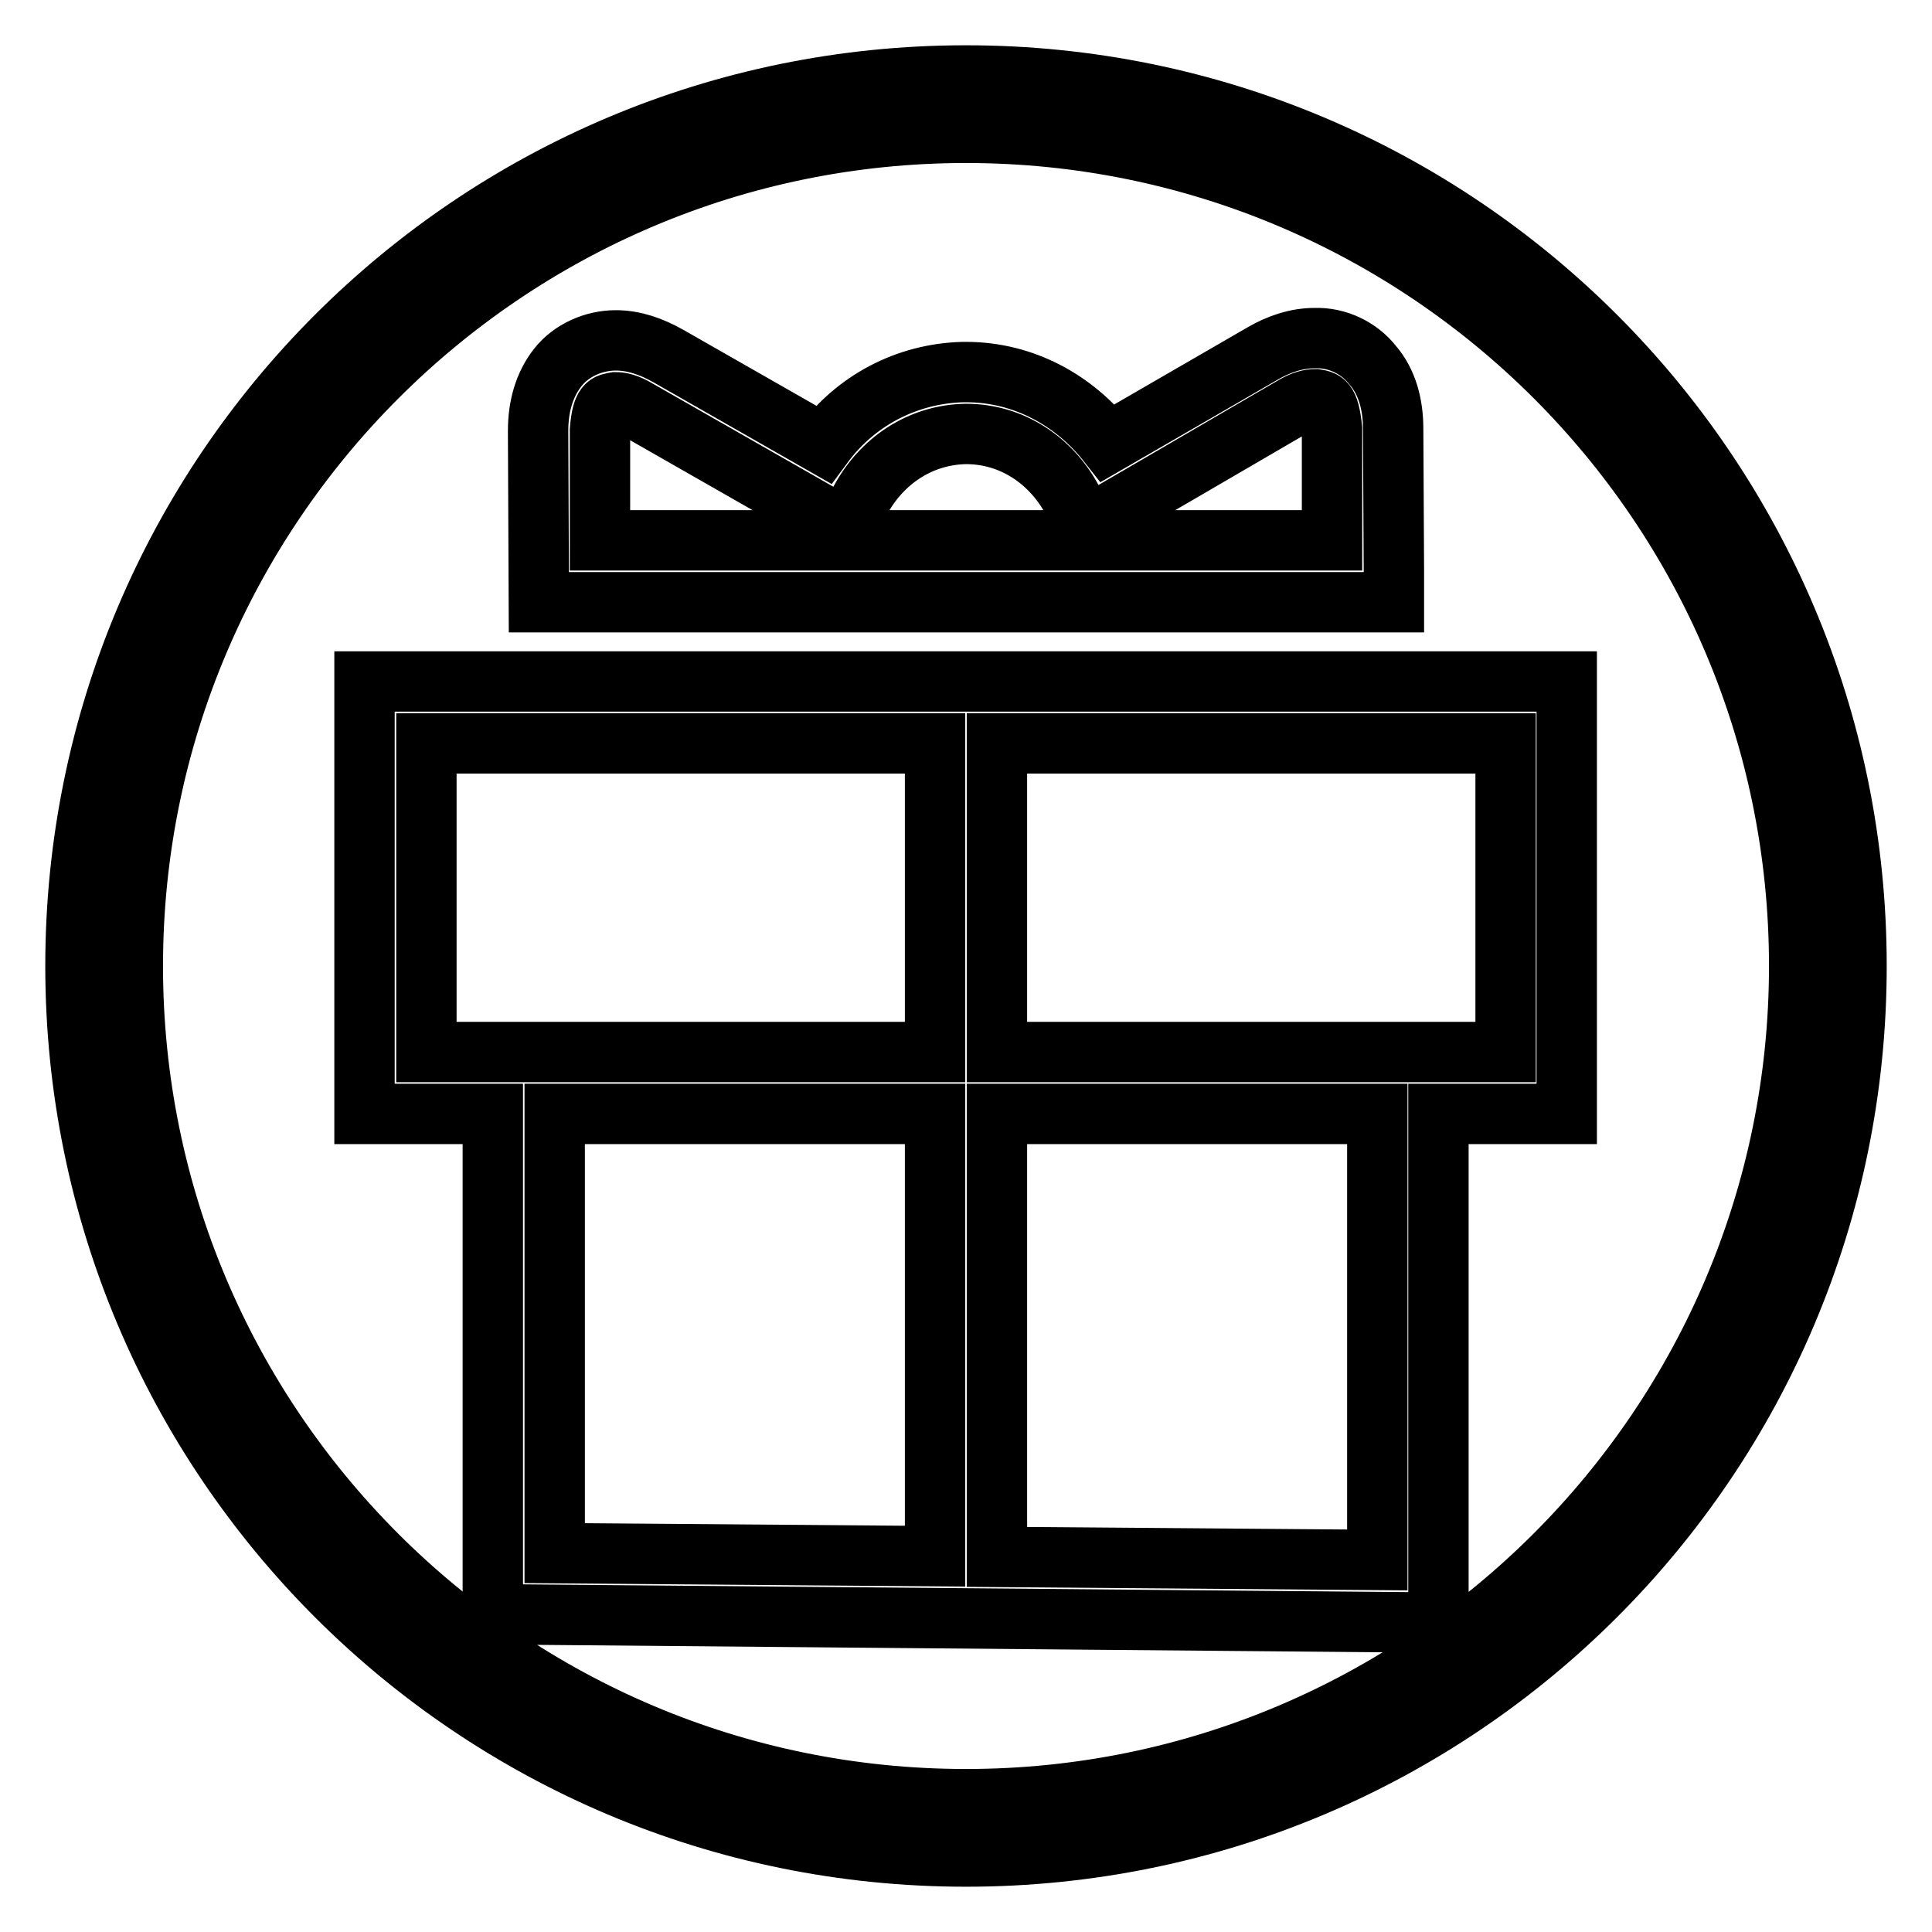 <?xml version="1.0" encoding="utf-8"?>
<!-- Svg Vector Icons : http://www.onlinewebfonts.com/icon -->
<!DOCTYPE svg PUBLIC "-//W3C//DTD SVG 1.1//EN" "http://www.w3.org/Graphics/SVG/1.1/DTD/svg11.dtd">
<svg version="1.1" xmlns="http://www.w3.org/2000/svg" xmlns:xlink="http://www.w3.org/1999/xlink" x="0px" y="0px" viewBox="0 0 256 256" enable-background="new 0 0 256 256" xml:space="preserve">
<g> <path stroke-width="8" fill-opacity="0" stroke="#000000"  d="M184.7,79.8l0-4.1l-0.1-18.9c0-3.2-0.8-6.2-2.7-8.4c-1.8-2.3-4.7-3.7-7.7-3.6c-2.4,0-4.8,0.8-7,2.1 l-20.4,11.8c-4.4-5.6-11.1-9.4-18.8-9.4l0,0H128h0c-0.1,0-0.2,0-0.4,0c-7.6,0.2-14.3,3.9-18.5,9.6L88.6,47.2 c-2.3-1.3-4.6-2.1-7-2.1c-2.9,0-5.9,1.3-7.7,3.6c-1.8,2.3-2.6,5.2-2.6,8.4c0,0,0,0.1,0,0.1l0.1,22.6L184.7,79.8L184.7,79.8z  M81.6,53.3c0.6,0,1.6,0.2,2.9,1L112,70l2-3.7c2.8-5.2,7.9-8.7,14-8.8c0,0,0,0,0,0c6.1,0,11.2,3.5,14,8.6l2,3.7l27.3-15.9 c1.3-0.8,2.3-1,3-1c1.1,0.2,1.8,0.1,2.2,3.9l0,14.8h-97l0-14.6C79.8,53.4,80.5,53.5,81.6,53.3z M48.3,90.3v57.3h17v66.3l125.3,1.1 v-4.1v-63.3h17v-4.1V90.3H48.3z M123.9,206.2l-50.4-0.4v-58.2h50.4V206.2z M123.9,139.4H56.5V98.5h67.4V139.4z M182.5,206.7 l-50.4-0.4v-58.7h50.4V206.7z M199.5,139.4h-67.4V98.5h67.4V139.4z M128,10C62.8,10,10,62.8,10,128c0,65.2,52.8,118,118,118 c65.2,0,118-52.8,118-118C246,62.8,193.2,10,128,10z M128,238.4c-60.9,0-110.4-49.4-110.4-110.4C17.6,67.1,67.1,17.6,128,17.6 c60.9,0,110.4,49.4,110.4,110.4C238.4,188.9,188.9,238.4,128,238.4z"/></g>
</svg>